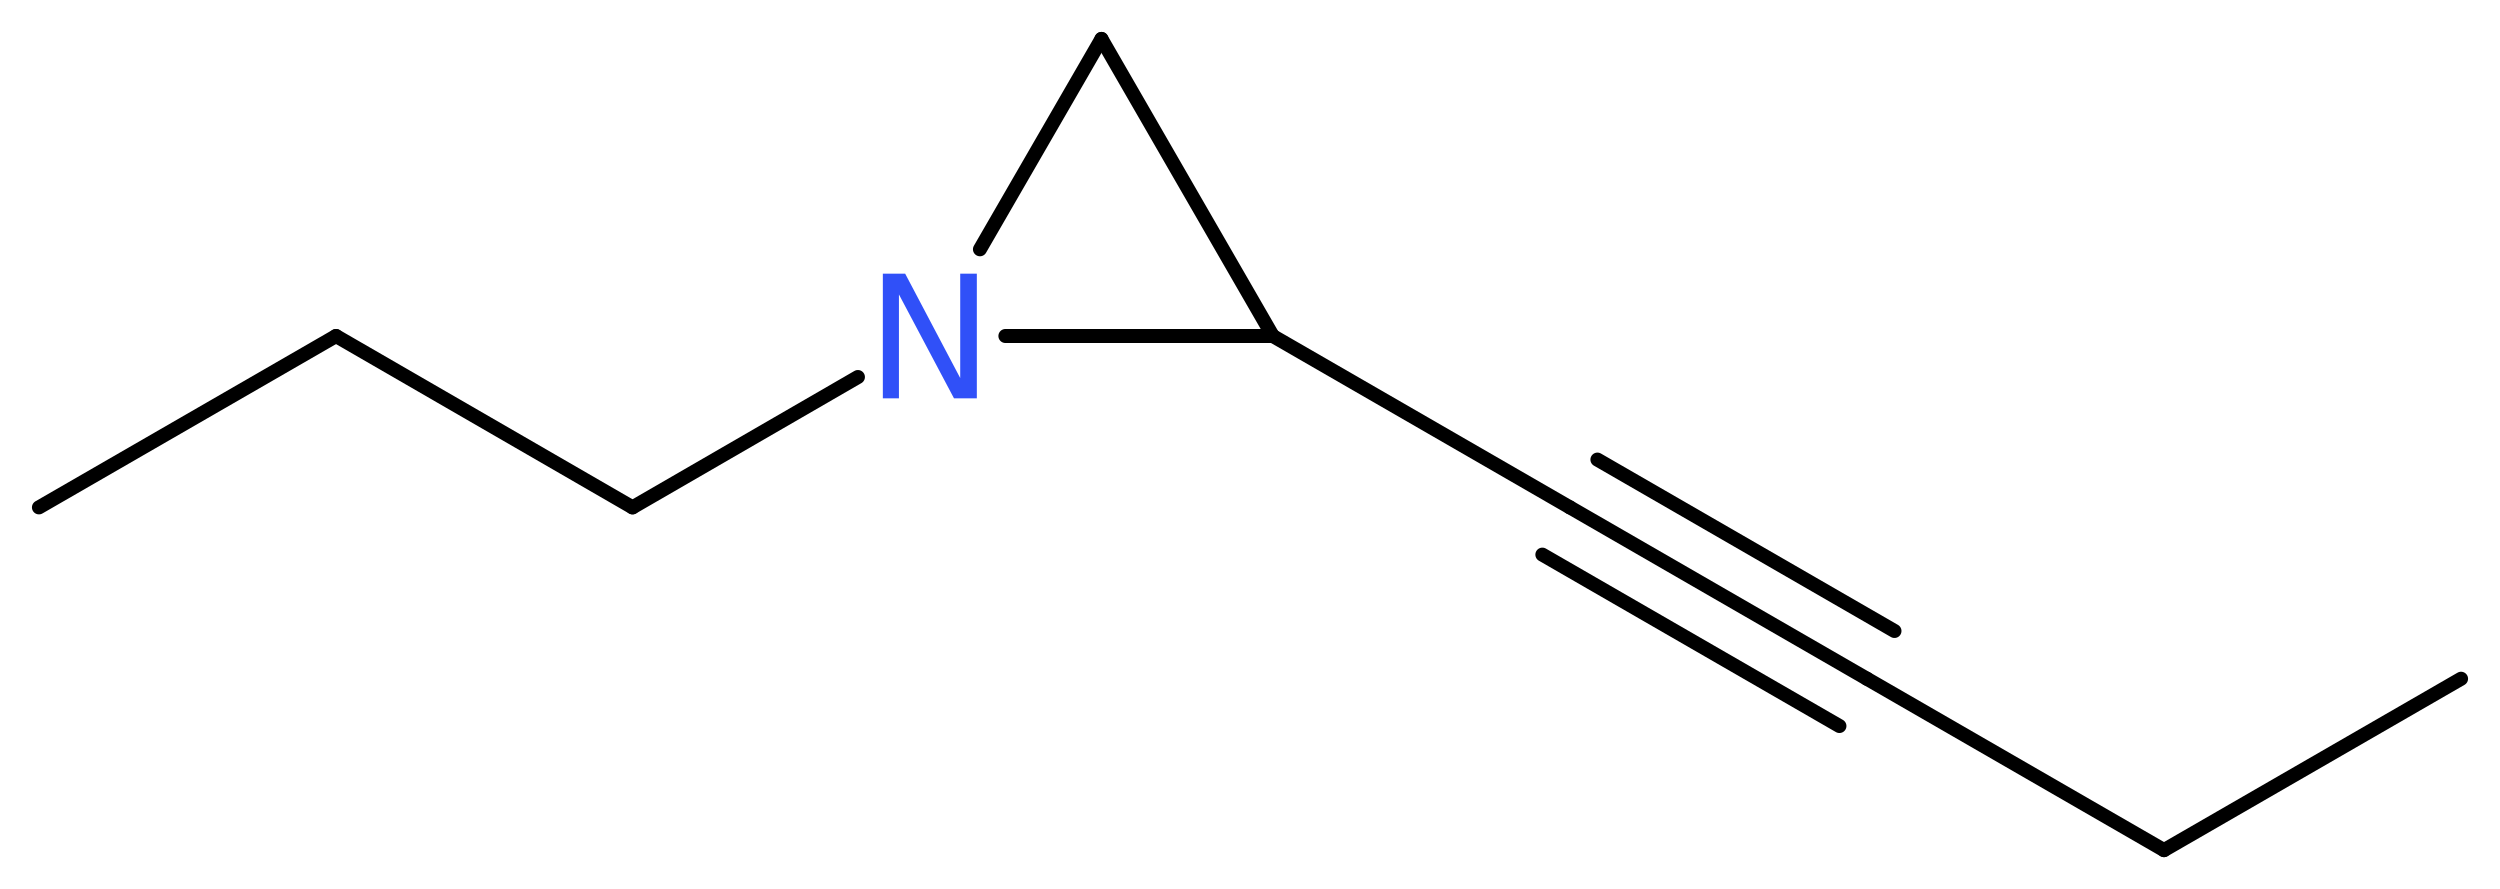 <?xml version='1.0' encoding='UTF-8'?>
<!DOCTYPE svg PUBLIC "-//W3C//DTD SVG 1.1//EN" "http://www.w3.org/Graphics/SVG/1.1/DTD/svg11.dtd">
<svg version='1.2' xmlns='http://www.w3.org/2000/svg' xmlns:xlink='http://www.w3.org/1999/xlink' width='48.14mm' height='17.12mm' viewBox='0 0 48.14 17.12'>
  <desc>Generated by the Chemistry Development Kit (http://github.com/cdk)</desc>
  <g stroke-linecap='round' stroke-linejoin='round' stroke='#000000' stroke-width='.27' fill='#3050F8'>
    <rect x='.0' y='.0' width='49.0' height='18.0' fill='#FFFFFF' stroke='none'/>
    <g id='mol1' class='mol'>
      <line id='mol1bnd1' class='bond' x1='47.39' y1='13.07' x2='41.67' y2='16.37'/>
      <line id='mol1bnd2' class='bond' x1='41.67' y1='16.37' x2='35.95' y2='13.07'/>
      <g id='mol1bnd3' class='bond'>
        <line x1='35.95' y1='13.07' x2='30.23' y2='9.77'/>
        <line x1='35.42' y1='13.98' x2='29.7' y2='10.68'/>
        <line x1='36.48' y1='12.15' x2='30.76' y2='8.85'/>
      </g>
      <line id='mol1bnd4' class='bond' x1='30.23' y1='9.77' x2='24.51' y2='6.47'/>
      <line id='mol1bnd5' class='bond' x1='24.51' y1='6.47' x2='21.21' y2='.75'/>
      <line id='mol1bnd6' class='bond' x1='21.21' y1='.75' x2='18.87' y2='4.8'/>
      <line id='mol1bnd7' class='bond' x1='24.51' y1='6.47' x2='19.36' y2='6.47'/>
      <line id='mol1bnd8' class='bond' x1='16.52' y1='7.26' x2='12.18' y2='9.77'/>
      <line id='mol1bnd9' class='bond' x1='12.18' y1='9.77' x2='6.47' y2='6.47'/>
      <line id='mol1bnd10' class='bond' x1='6.47' y1='6.47' x2='.75' y2='9.77'/>
      <path id='mol1atm7' class='atom' d='M17.0 5.27h.43l1.06 2.01v-2.01h.32v2.4h-.44l-1.06 -2.0v2.0h-.31v-2.4z' stroke='none'/>
    </g>
  </g>
</svg>
